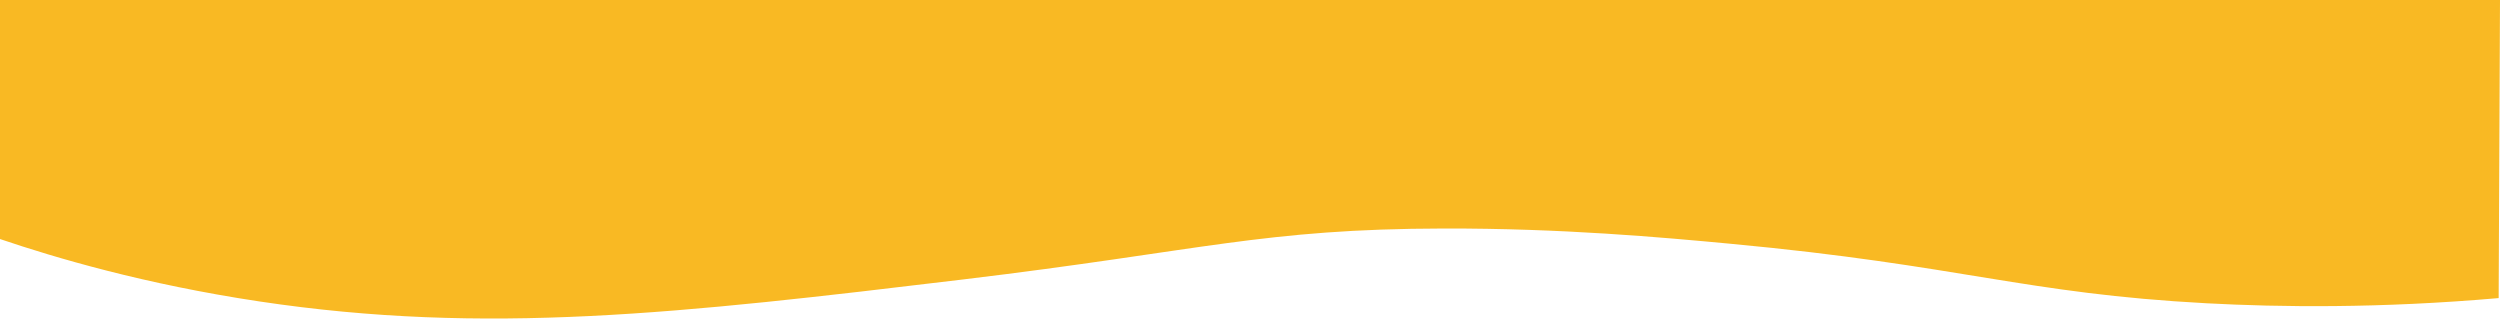 <svg xmlns="http://www.w3.org/2000/svg" fill="none" viewBox="0 0 1923 245" height="245" width="1923">
<path fill="#F9B923" d="M740.561 214.987C522.456 241.2 374.009 258.091 199.35 231.841C111.24 218.601 42.799 198.362 0 183.867V1.44911e-05H1923C1922.66 76.431 1922.32 152.861 1921.97 229.292C1829.87 237.319 1753.55 236.292 1697.4 233.286C1557.4 225.792 1509.01 204.145 1331.27 187.519C1278.16 182.536 1201.61 175.574 1110.54 175.764C971.41 176.03 925.225 192.808 740.561 214.987Z" clip-rule="evenodd" fill-rule="evenodd"></path>
</svg>

